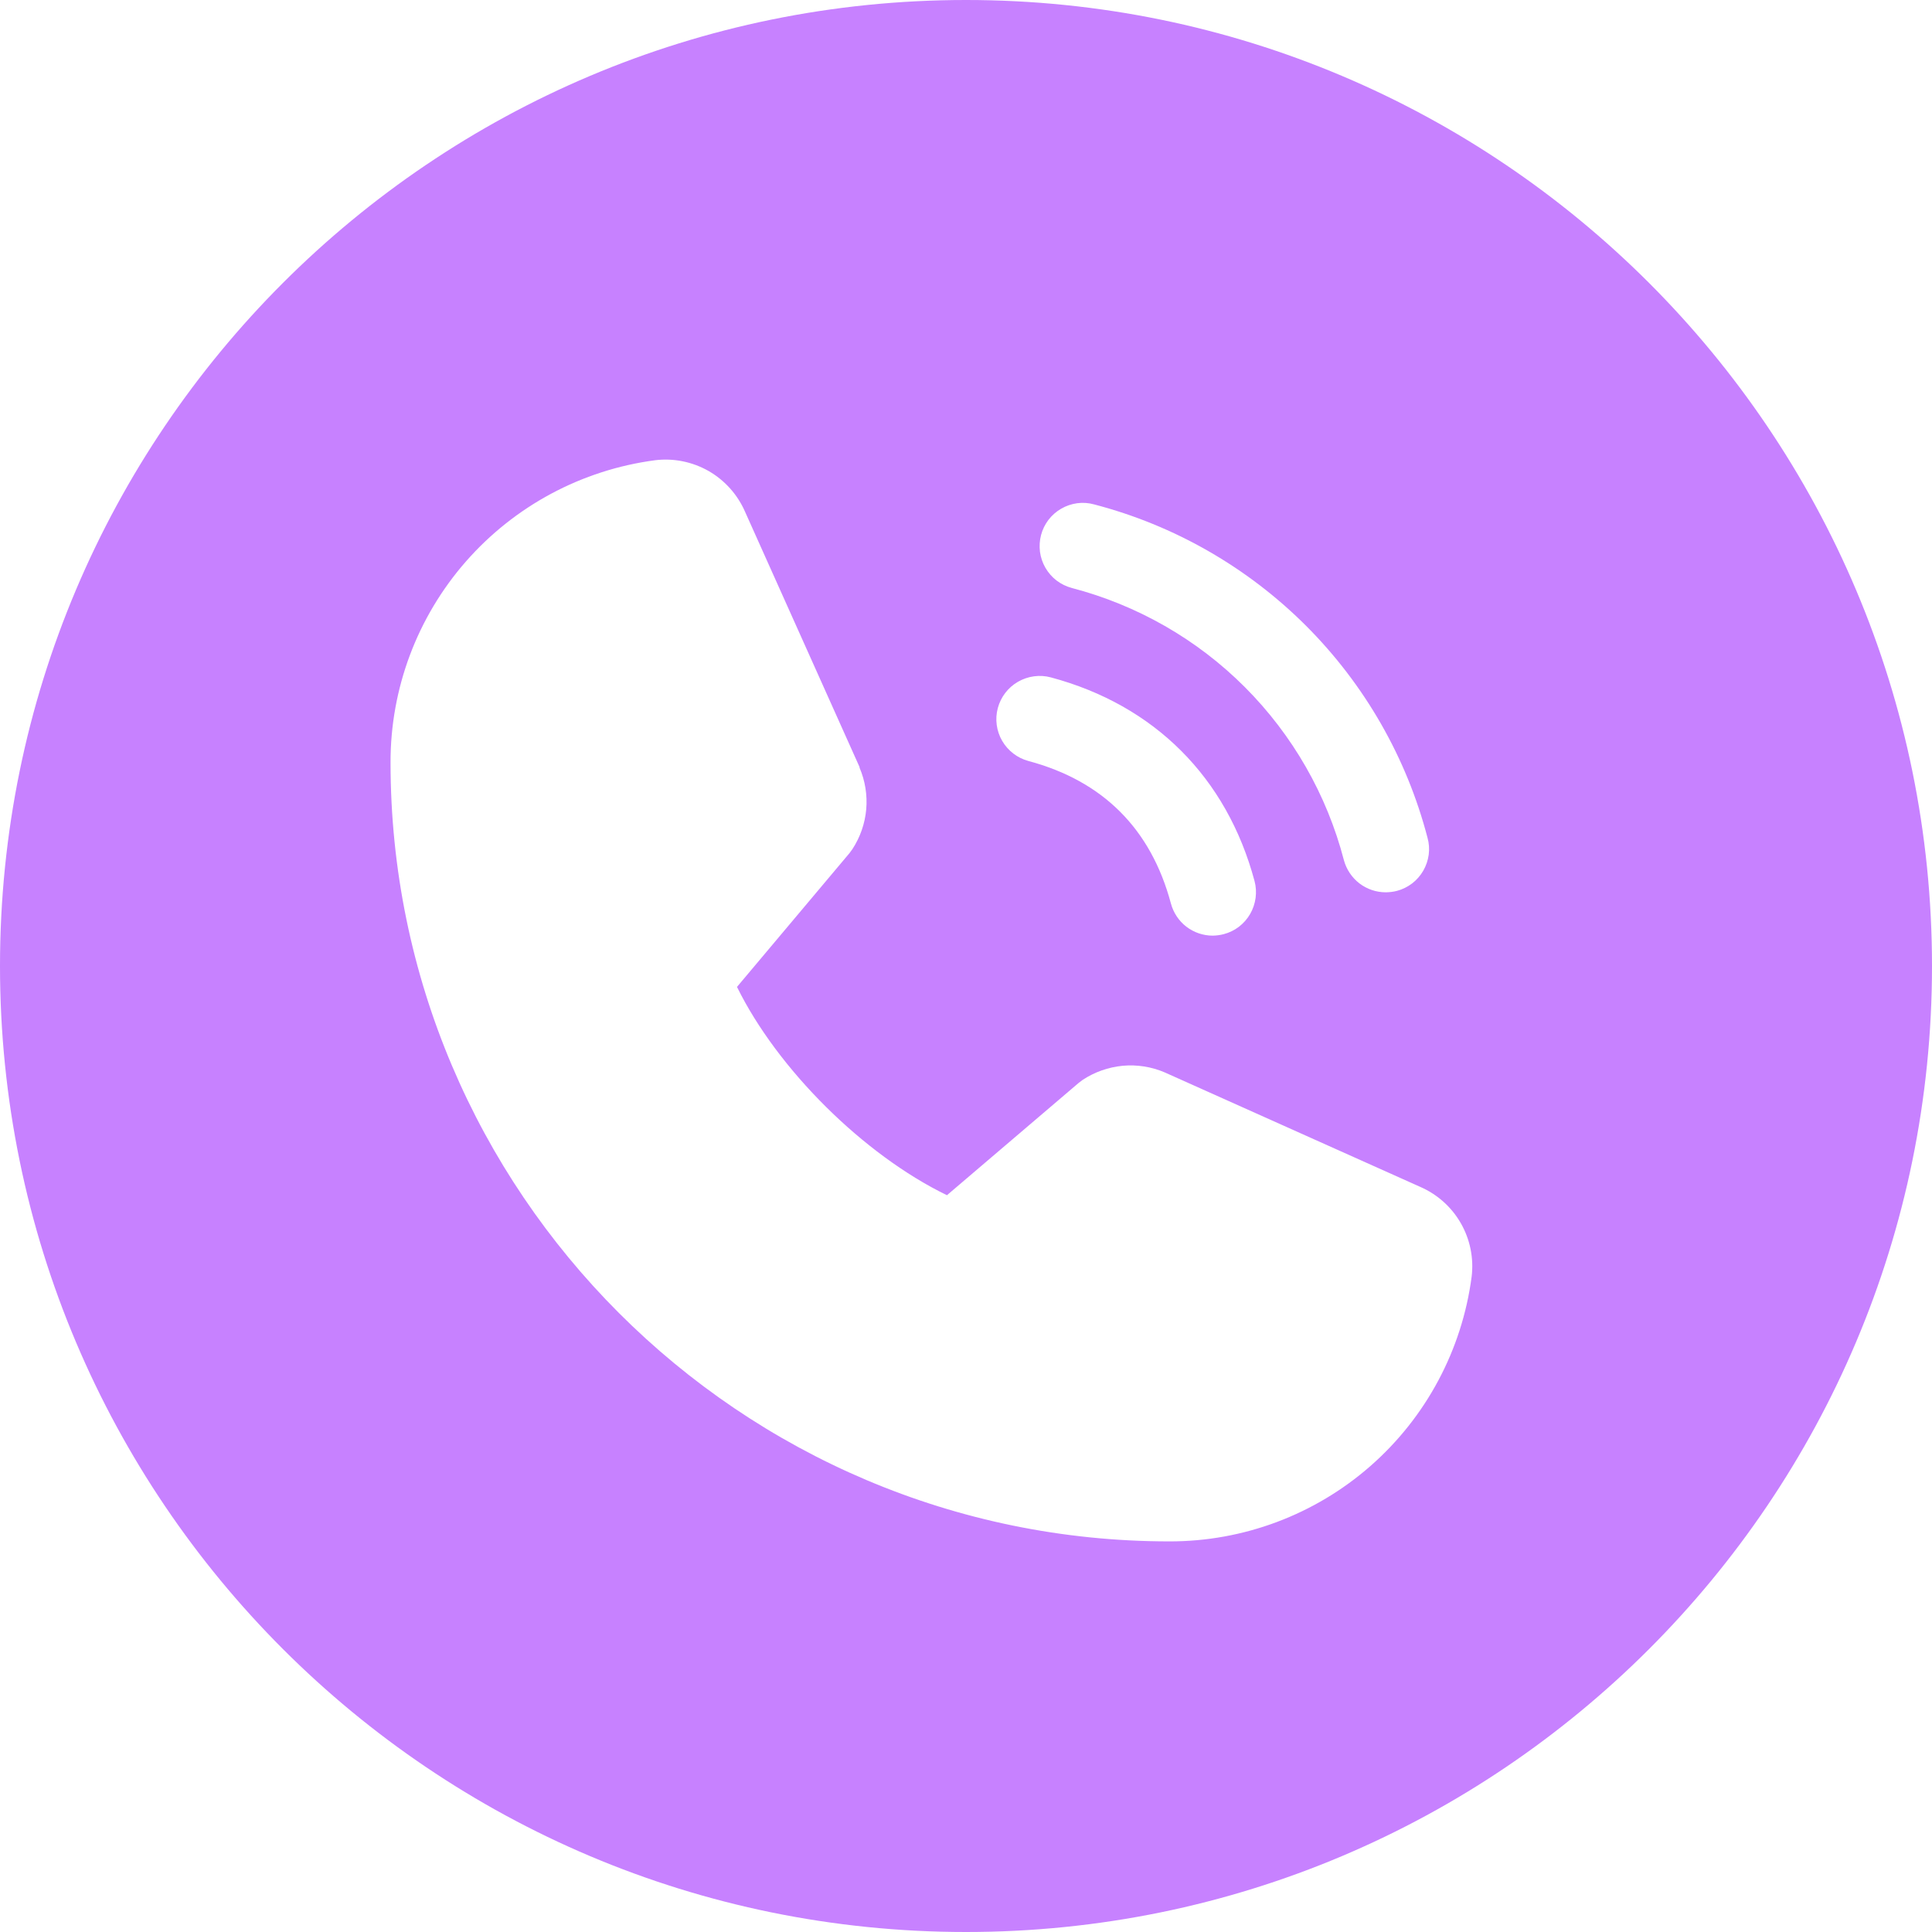 <?xml version="1.0" encoding="UTF-8"?> <svg xmlns="http://www.w3.org/2000/svg" width="28" height="28" viewBox="0 0 28 28" fill="none"><path d="M14 0C21.732 0 28 6.268 28 14C28 21.732 21.732 28 14 28C6.268 28 0 21.732 0 14C0 6.268 6.268 0 14 0ZM9.495 6.67C8.433 6.81 7.458 7.332 6.752 8.138C6.046 8.944 5.658 9.979 5.66 11.051C5.66 17.275 10.724 22.339 16.948 22.339C18.02 22.341 19.055 21.953 19.861 21.247C20.667 20.541 21.188 19.566 21.328 18.504C21.361 18.235 21.306 17.963 21.172 17.729C21.038 17.494 20.831 17.309 20.583 17.201L16.891 15.547L16.88 15.542C16.688 15.46 16.479 15.427 16.271 15.446C16.064 15.466 15.864 15.536 15.69 15.651C15.67 15.665 15.65 15.68 15.632 15.695L13.724 17.322C12.515 16.735 11.268 15.496 10.681 14.303L12.31 12.366C12.325 12.347 12.339 12.327 12.354 12.306C12.467 12.133 12.536 11.934 12.554 11.729C12.572 11.523 12.538 11.315 12.457 11.125V11.116L10.798 7.417C10.69 7.169 10.505 6.962 10.271 6.827C10.036 6.693 9.764 6.637 9.495 6.67ZM15.229 9.817C15.069 9.774 14.897 9.798 14.753 9.881C14.609 9.964 14.504 10.101 14.461 10.262C14.418 10.422 14.441 10.593 14.524 10.737C14.608 10.881 14.745 10.986 14.905 11.029C15.986 11.318 16.681 12.014 16.97 13.095C17.006 13.228 17.084 13.346 17.193 13.43C17.303 13.514 17.437 13.56 17.575 13.56C17.63 13.559 17.684 13.552 17.737 13.538C17.817 13.517 17.892 13.48 17.957 13.43C18.022 13.38 18.077 13.317 18.118 13.246C18.159 13.175 18.186 13.095 18.197 13.014C18.208 12.932 18.203 12.849 18.182 12.77C17.78 11.268 16.731 10.219 15.229 9.817ZM15.612 7.293C15.531 7.304 15.451 7.331 15.38 7.372C15.309 7.413 15.246 7.468 15.196 7.533C15.146 7.599 15.109 7.673 15.088 7.753C15.067 7.832 15.062 7.915 15.072 7.997C15.083 8.079 15.11 8.158 15.151 8.229C15.193 8.301 15.247 8.363 15.312 8.413C15.378 8.463 15.453 8.5 15.532 8.521C16.481 8.769 17.348 9.264 18.041 9.958C18.734 10.652 19.23 11.518 19.477 12.467C19.513 12.6 19.593 12.719 19.702 12.803C19.812 12.887 19.946 12.932 20.084 12.932C20.139 12.931 20.193 12.925 20.246 12.911C20.326 12.89 20.4 12.853 20.466 12.803C20.531 12.753 20.586 12.69 20.627 12.619C20.668 12.548 20.695 12.468 20.706 12.387C20.717 12.305 20.711 12.222 20.689 12.143C20.386 10.98 19.778 9.92 18.929 9.07C18.079 8.221 17.019 7.613 15.856 7.31C15.777 7.288 15.694 7.282 15.612 7.293Z" fill="#C781FF"></path></svg> 